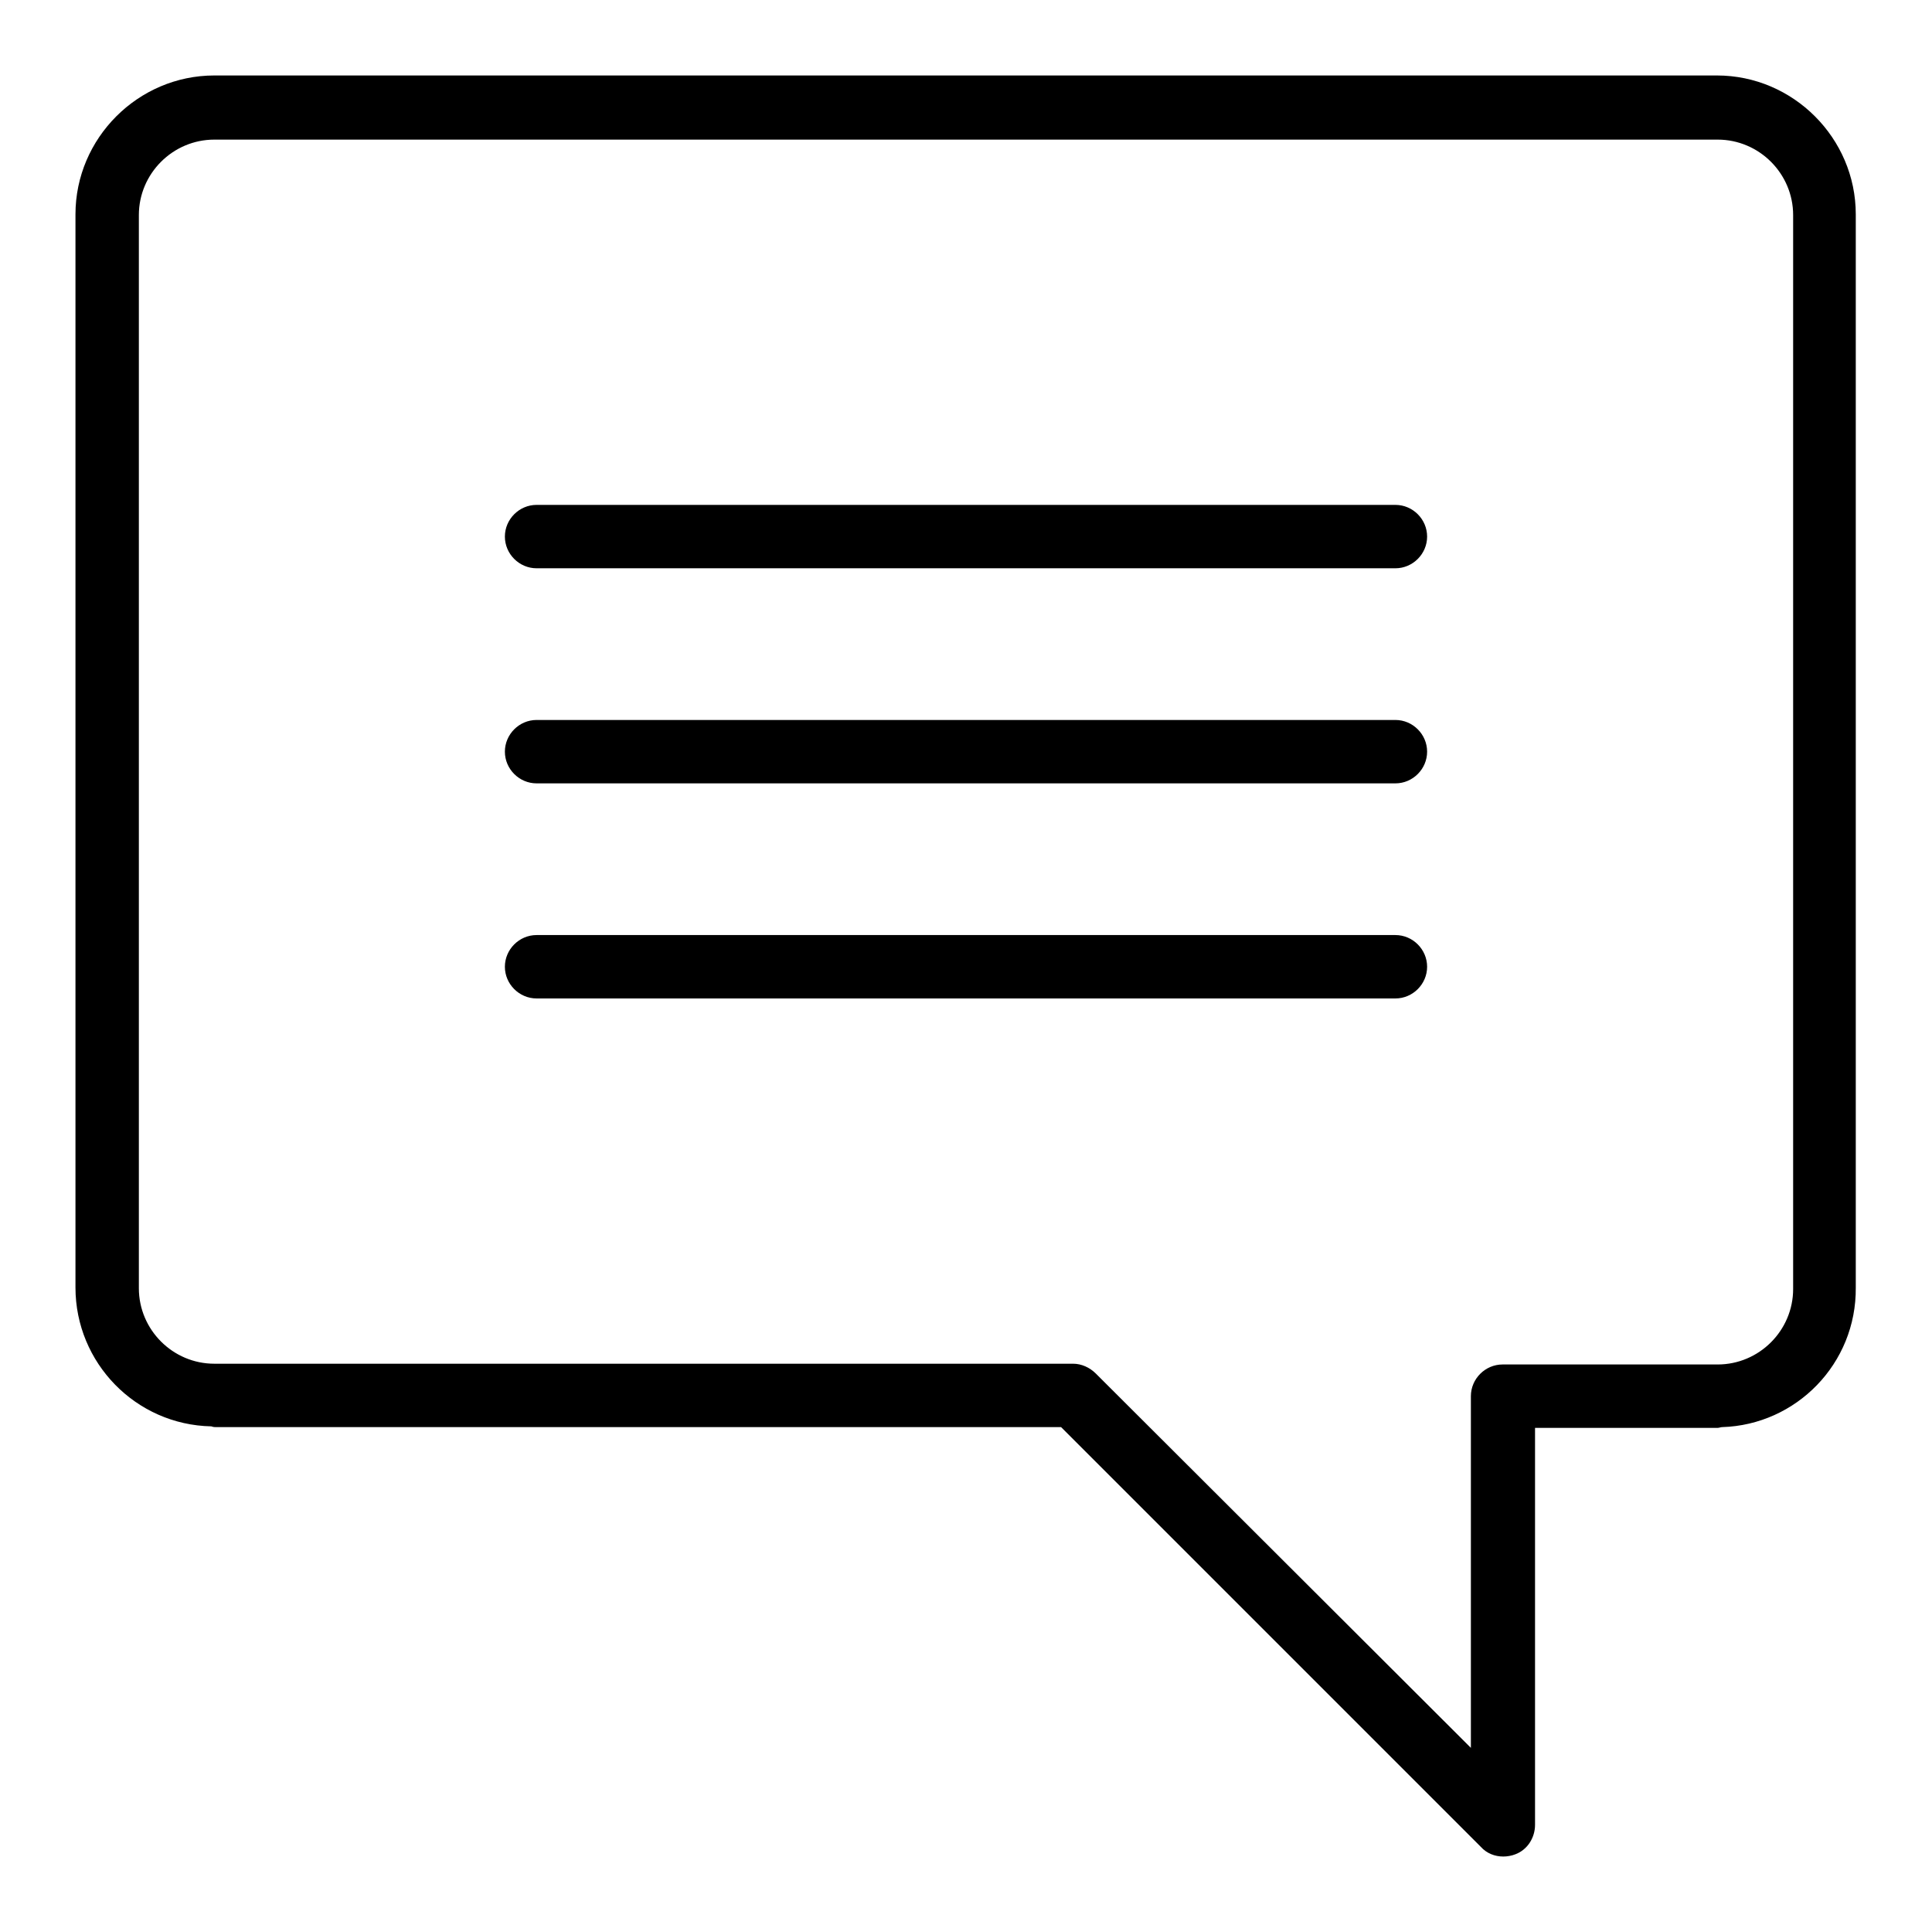 <?xml version="1.0" encoding="utf-8"?>
<!-- Svg Vector Icons : http://www.onlinewebfonts.com/icon -->
<!DOCTYPE svg PUBLIC "-//W3C//DTD SVG 1.1//EN" "http://www.w3.org/Graphics/SVG/1.1/DTD/svg11.dtd">
<svg version="1.1" xmlns="http://www.w3.org/2000/svg" xmlns:xlink="http://www.w3.org/1999/xlink" x="0px" y="0px" viewBox="0 0 256 256" enable-background="new 0 0 256 256" xml:space="preserve">
<g><g><path fill="#000000" d="M184.9,75.3H71.1c-2.3,0-4.2-1.9-4.2-4.2c0-2.3,1.9-4.2,4.2-4.2h113.8c2.3,0,4.2,1.9,4.2,4.2C189.1,73.4,187.2,75.3,184.9,75.3z M184.9,103.8H71.1c-2.3,0-4.2-1.9-4.2-4.2c0-2.3,1.9-4.2,4.2-4.2h113.8c2.3,0,4.2,1.9,4.2,4.2S187.2,103.8,184.9,103.8z M184.9,132.3H71.1c-2.3,0-4.2-1.9-4.2-4.2s1.9-4.2,4.2-4.2h113.8c2.3,0,4.2,1.9,4.2,4.2S187.2,132.3,184.9,132.3z M237.6,28.5c0-5.5-4.5-10-10-10H28.4c-5.5,0-10,4.5-10,10v142.2c0,5.5,4.5,10,10,10l0.6,0h113.2c1.1,0,2.2,0.5,3,1.3l49.7,49.6v-46.6c0-2.3,1.9-4.2,4.2-4.2H227l0.6,0c5.5,0,10-4.5,10-10L237.6,28.5L237.6,28.5z M228.2,189.1c-0.2,0-0.4,0.1-0.6,0.1h-24.2v52.6c0,1.7-1,3.3-2.6,3.9c-0.5,0.2-1.1,0.3-1.6,0.3c-1.1,0-2.2-0.4-3-1.3l-55.6-55.6h-112c-0.2,0-0.3,0-0.6-0.1C18,188.8,10,180.6,10,170.6V28.4C10,18.3,18.3,10,28.4,10h199.1c10.1,0,18.4,8.3,18.4,18.4v142.2C246,180.7,238,188.8,228.2,189.1z"/></g></g>
</svg>